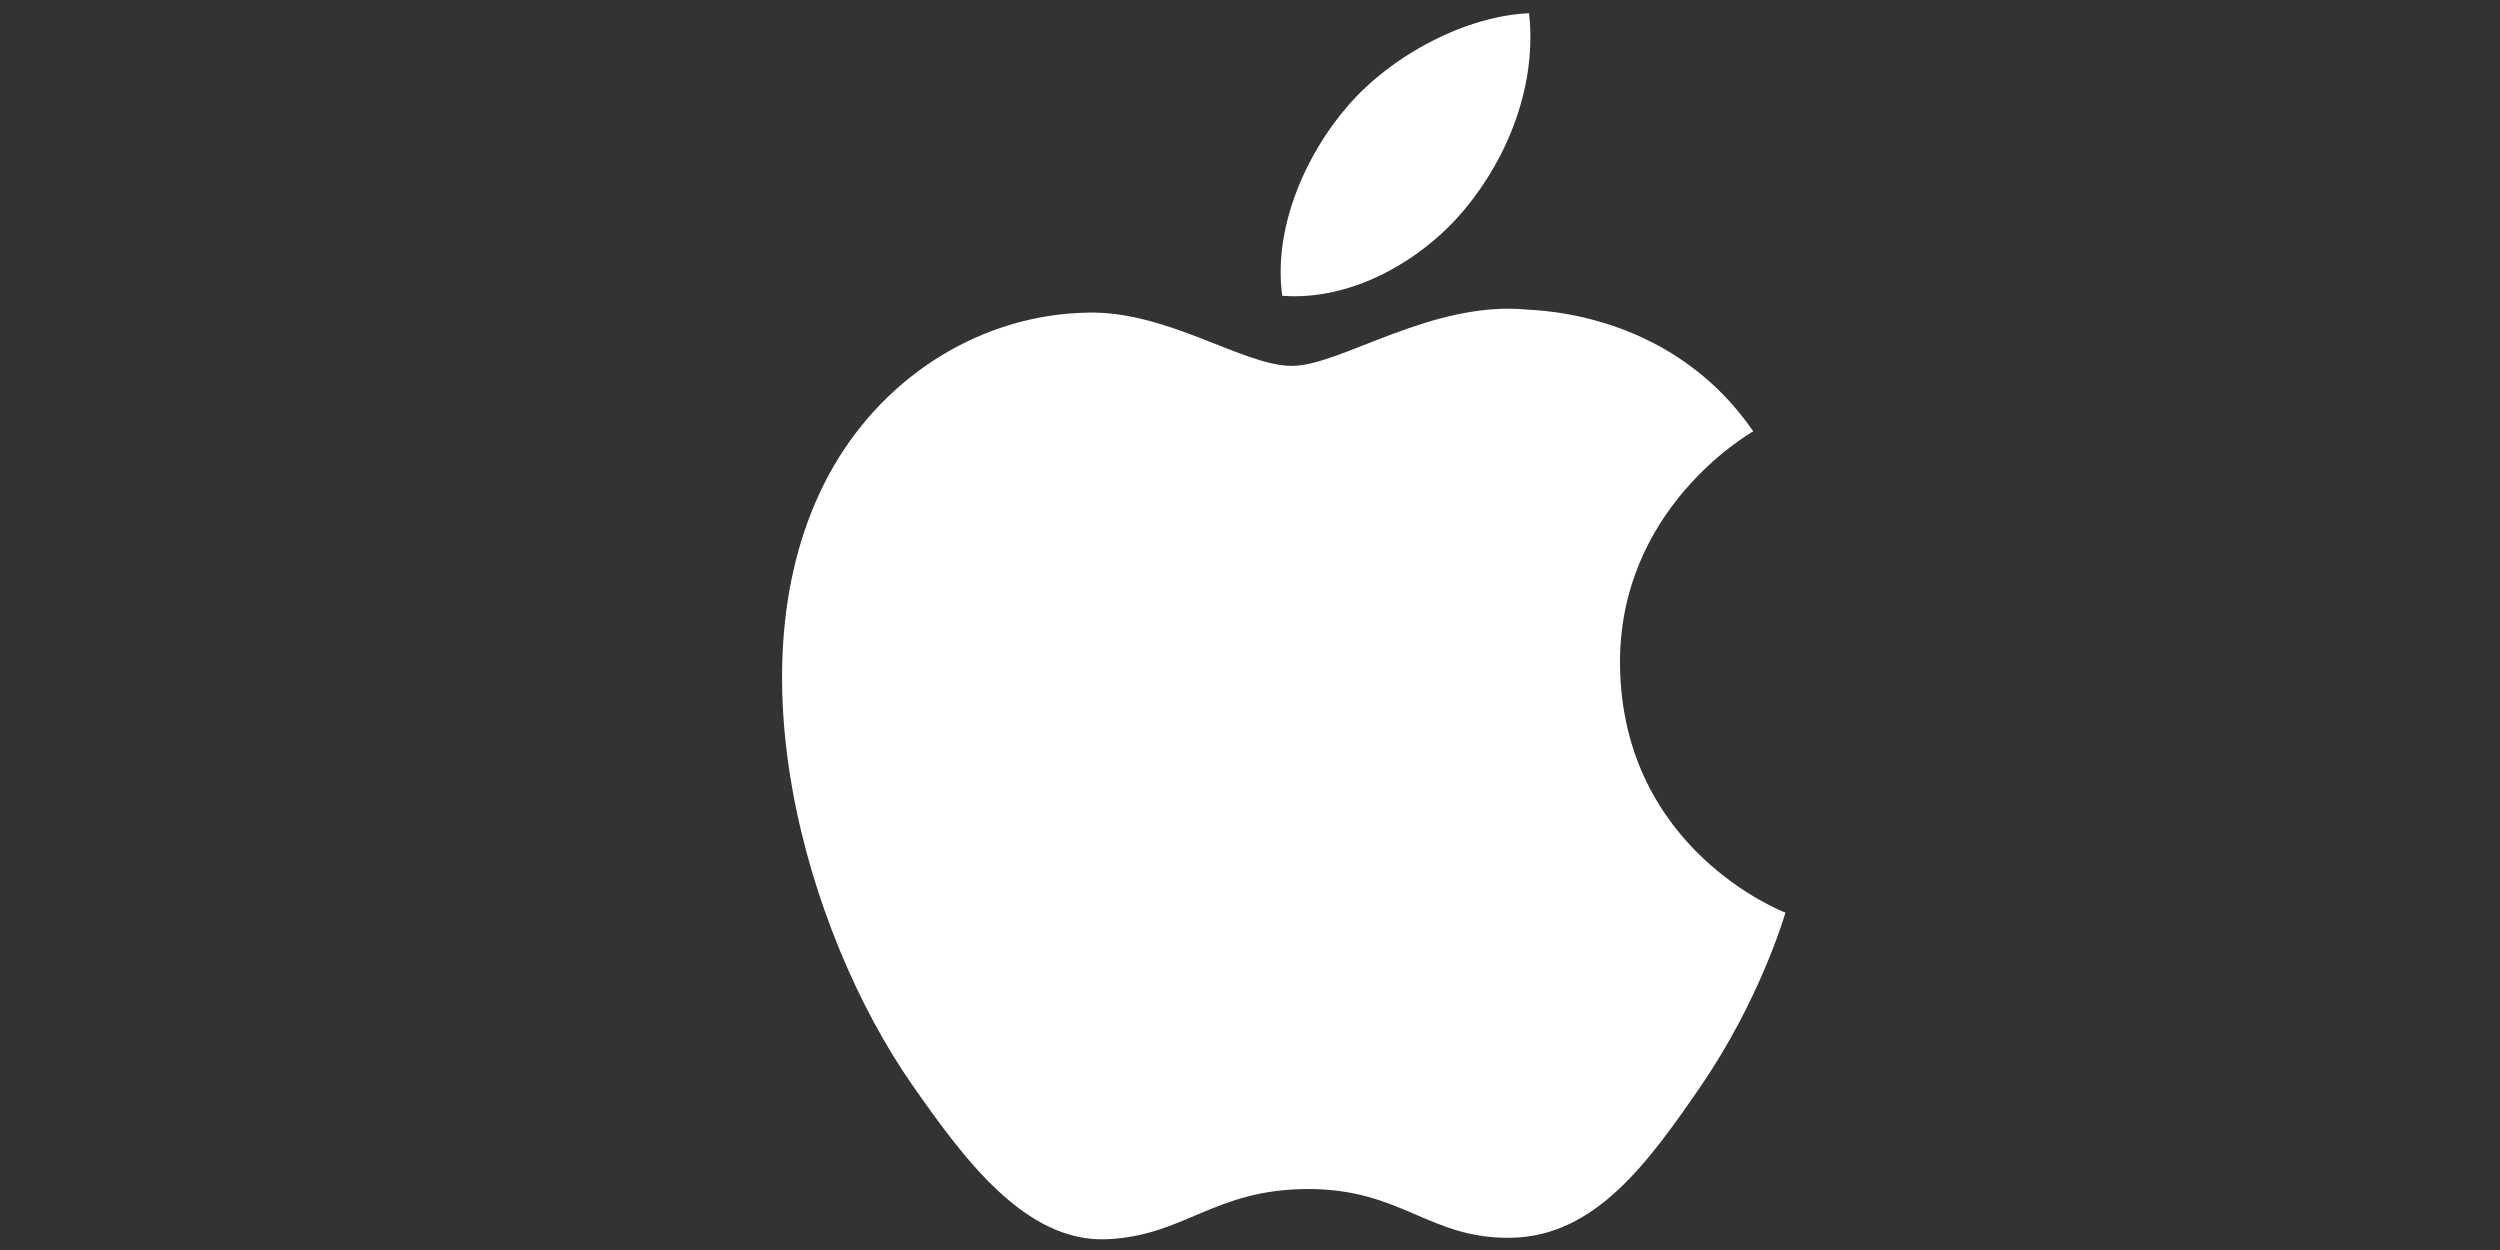 <?xml version="1.0" encoding="UTF-8"?> <svg xmlns="http://www.w3.org/2000/svg" xmlns:xlink="http://www.w3.org/1999/xlink" width="120" zoomAndPan="magnify" viewBox="0 0 90 45" height="60" preserveAspectRatio="xMidYMid meet" version="1.0"><rect x="0" y="0" width="90" height="45" fill="#333333" stroke="none"/><defs><clipPath id="1214c213e7"><path d="M 28 0.477 L 64.309 0.477 L 64.309 44.727 L 28 44.727 Z M 28 0.477 " clip-rule="nonzero"></path></clipPath></defs><g clip-path="url(#1214c213e7)"><path fill="#ffffff" d="M 58.32 23.926 C 58.387 30.605 64.211 32.828 64.277 32.855 C 64.227 33.012 63.344 36.023 61.207 39.133 C 59.355 41.824 57.438 44.504 54.414 44.559 C 51.445 44.613 50.488 42.805 47.094 42.805 C 43.699 42.805 42.637 44.504 39.824 44.613 C 36.906 44.723 34.684 41.703 32.82 39.027 C 29.012 33.547 26.102 23.543 30.008 16.789 C 31.953 13.434 35.422 11.309 39.188 11.254 C 42.055 11.199 44.758 13.172 46.512 13.172 C 48.262 13.172 51.547 10.801 55.004 11.148 C 56.449 11.211 60.508 11.73 63.117 15.527 C 62.906 15.656 58.273 18.34 58.32 23.926 M 52.738 7.523 C 54.289 5.66 55.332 3.062 55.047 0.477 C 52.816 0.566 50.113 1.957 48.512 3.824 C 47.078 5.473 45.82 8.117 46.16 10.648 C 48.648 10.84 51.191 9.391 52.738 7.523 " fill-opacity="1" fill-rule="nonzero"></path></g></svg> 